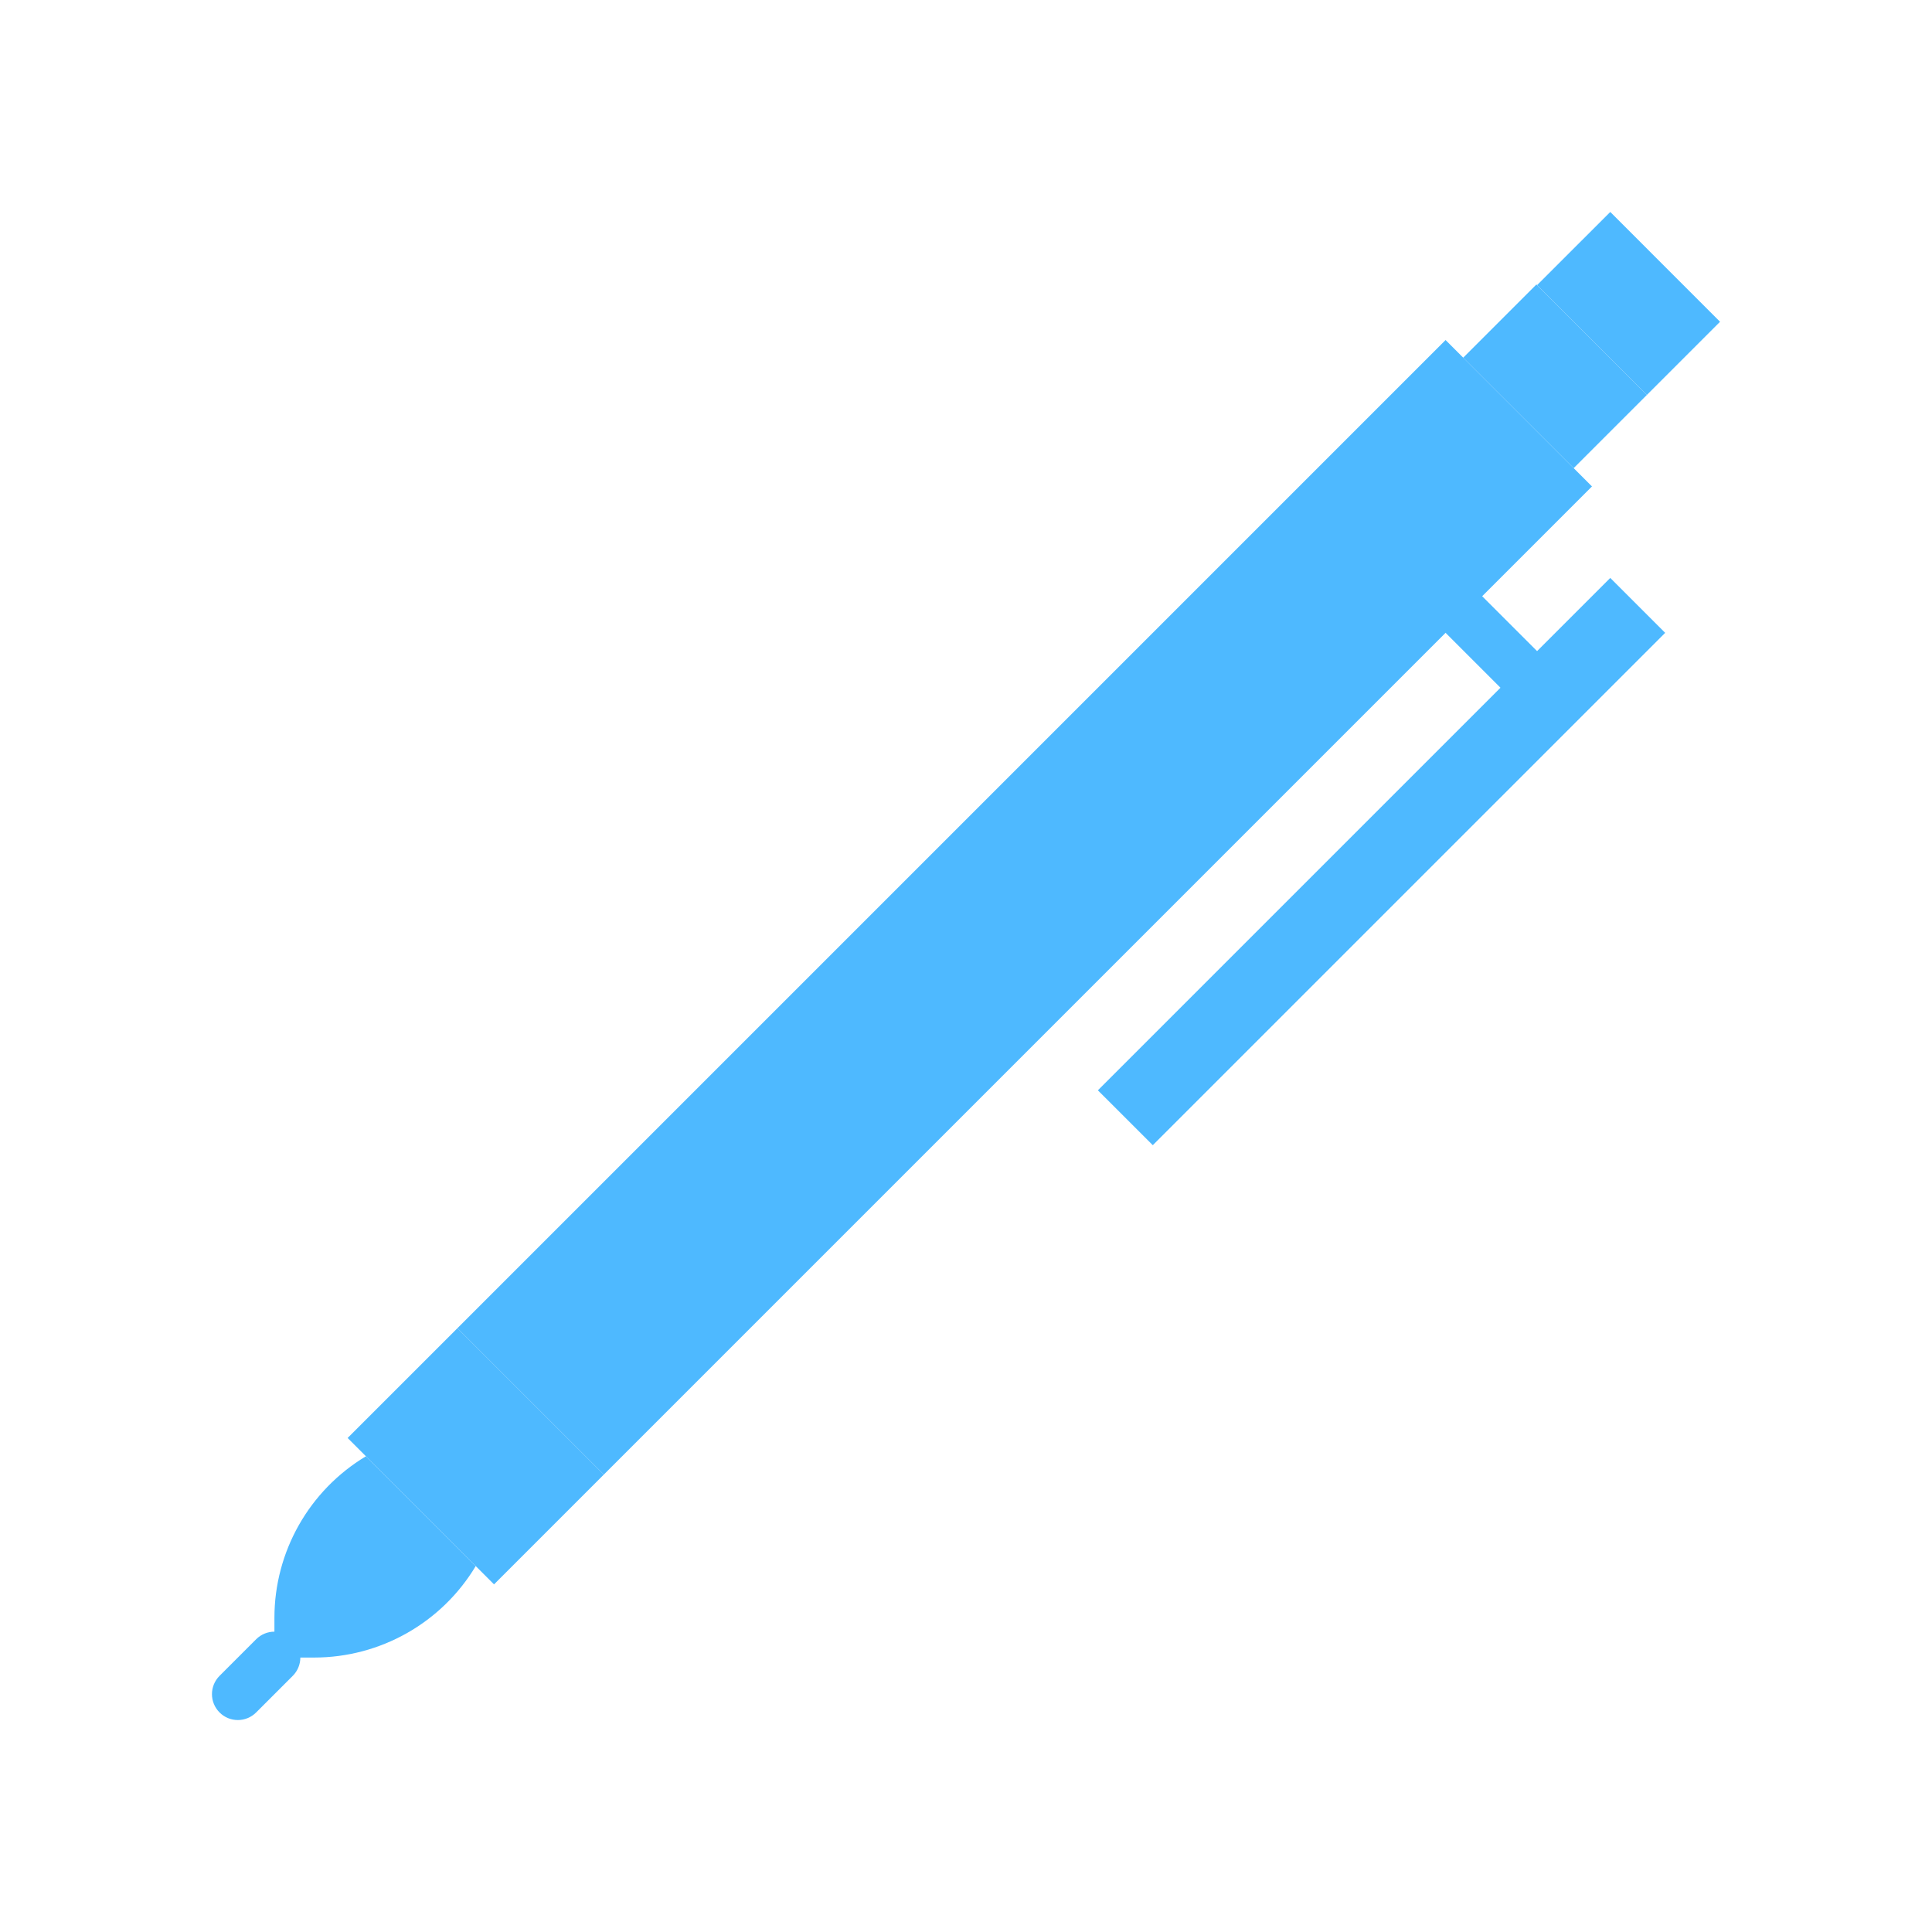 <?xml version="1.0" encoding="utf-8"?>
<!-- Generator: Adobe Illustrator 17.0.0, SVG Export Plug-In . SVG Version: 6.00 Build 0)  -->
<!DOCTYPE svg PUBLIC "-//W3C//DTD SVG 1.1//EN" "http://www.w3.org/Graphics/SVG/1.1/DTD/svg11.dtd">
<svg version="1.1" id="Layer_1" xmlns="http://www.w3.org/2000/svg" xmlns:xlink="http://www.w3.org/1999/xlink" x="0px" y="0px"
	 width="72px" height="72px" viewBox="0 0 72 72" enable-background="new 0 0 72 72" xml:space="preserve">
<path fill="#4EB9FF" d="M56.6,25.912c-0.247,0-0.494-0.094-0.682-0.283l-2.047-2.047c-0.376-0.377-0.376-0.987,0-1.364
	c0.377-0.377,0.988-0.377,1.364,0l2.047,2.047c0.377,0.377,0.377,0.987,0,1.364C57.094,25.818,56.847,25.912,56.6,25.912"/>
<polygon fill="#4EB9FF" points="17.047,49.498 53.872,12.672 59.328,18.128 22.503,54.953 "/>
<path fill="#4EB9FF" d="M8.864,64.101c-0.247,0-0.494-0.094-0.682-0.283c-0.377-0.377-0.377-0.987,0-1.364l1.364-1.364
	c0.377-0.377,0.987-0.377,1.364,0s0.377,0.987,0,1.364l-1.364,1.364C9.357,64.006,9.111,64.101,8.864,64.101"/>
<polygon fill="#4EB9FF" points="61.374,14.718 58.646,17.446 54.529,13.33 57.257,10.602 "/>
<polygon fill="#4EB9FF" points="42.961,42.678 40.915,40.633 60.01,21.538 62.056,23.584 "/>
<polygon fill="#4EB9FF" points="18.411,59.045 12.955,53.589 17.047,49.498 22.503,54.953 "/>
<path fill="#4EB9FF" d="M13.637,54.271L13.637,54.271l4.092,4.092l0,0c-1.269,2.115-3.556,3.409-6.023,3.409h-1.479v-1.479
	C10.227,57.826,11.522,55.541,13.637,54.271"/>
<polygon fill="#4EB9FF" points="61.374,14.718 57.282,10.626 60.01,7.899 64.101,11.991 "/>
</svg>
